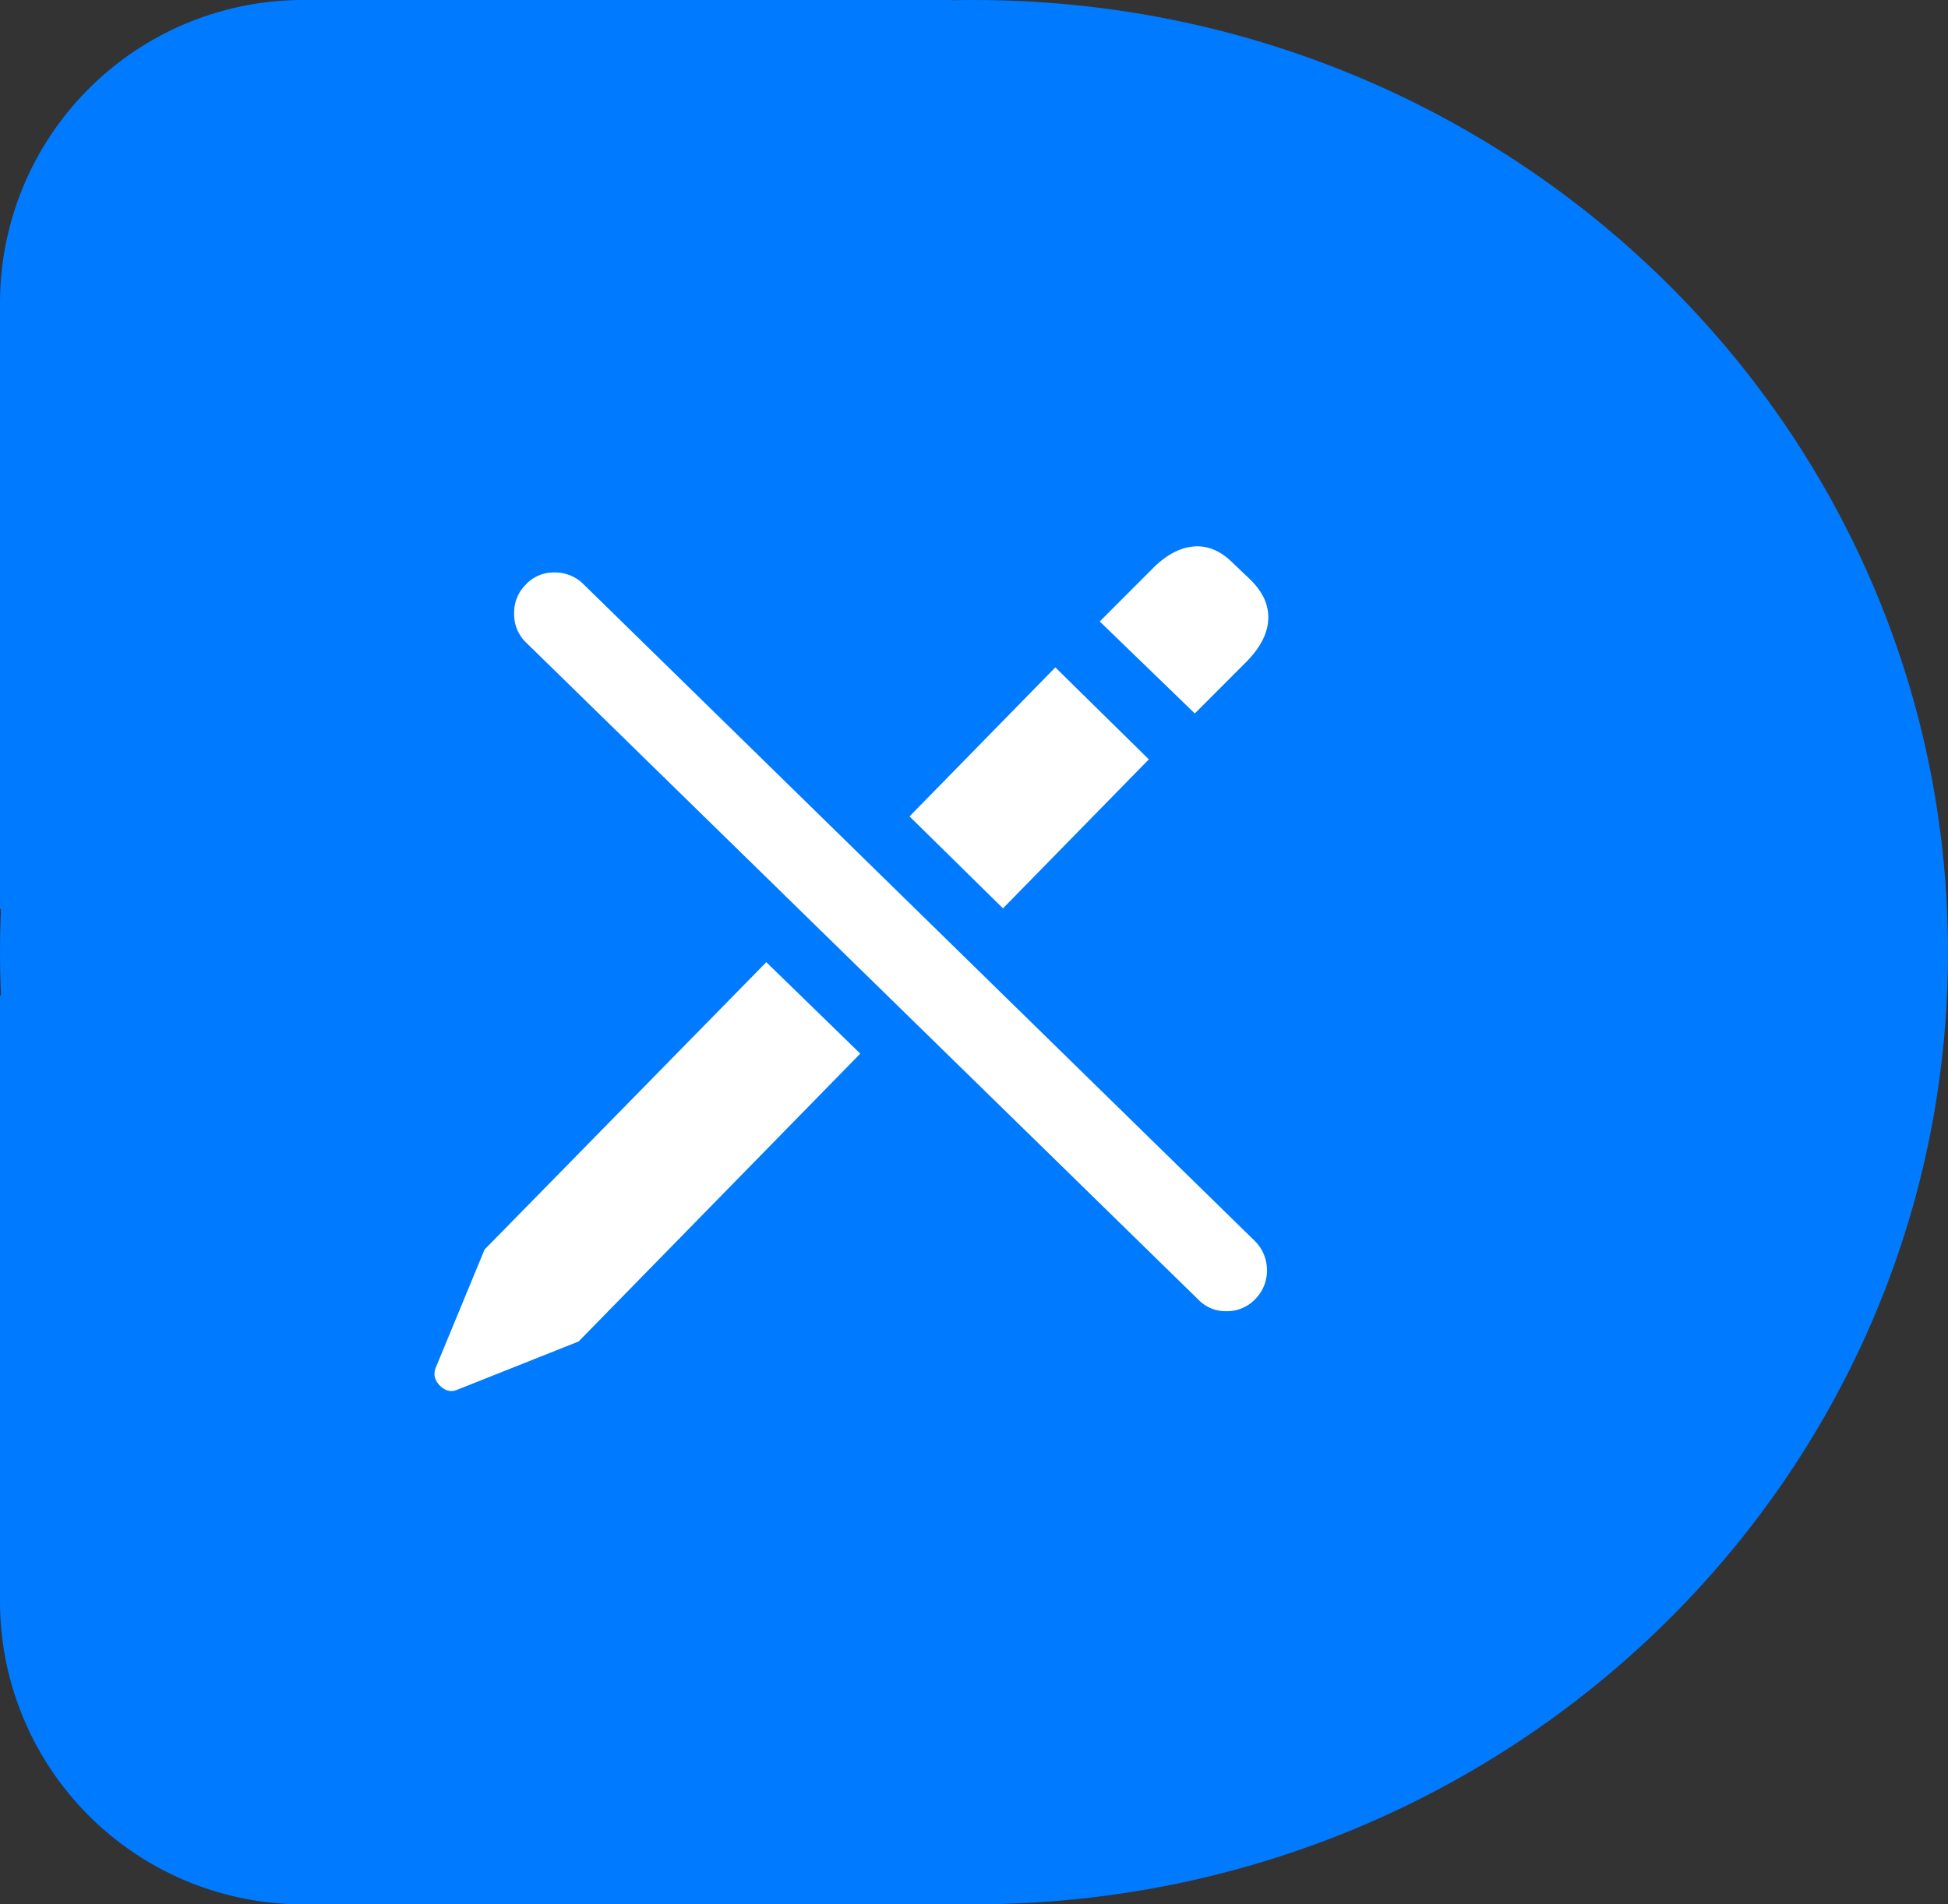 <svg width="45" height="44" fill="none" xmlns="http://www.w3.org/2000/svg"><rect width="100%" height="100%" fill="#333333" stroke="none"/><g clip-path="url(#clip0_60_60)"><g clip-path="url(#clip1_60_60)"><g clip-path="url(#clip2_60_60)" fill="#007AFF"><path d="M22.5 44C34.926 44 45 34.15 45 22S34.926 0 22.5 0 0 9.85 0 22s10.074 22 22.5 22z"/><path d="M0 23h22v21H7a7 7 0 01-7-7V23zm0-2h22V0H7a7 7 0 00-7 7v14z"/></g></g></g><path d="M13.366 30.995l-2.808 1.117c-.146.059-.28.023-.404-.105-.115-.121-.145-.255-.09-.402l1.13-2.735 6.508-6.639 2.171 2.113-6.507 6.651zm9.804-10.007l-2.16-2.125 3.369-3.443 2.16 2.125-3.37 3.443zm4.43-4.504l-2.195-2.125 1.232-1.234c.305-.304.617-.47.934-.498.325-.028.628.099.908.38l.419.399c.28.281.413.581.4.899-.012.317-.172.636-.477.957l-1.22 1.222zm.075 13.537L12.152 14.845a.897.897 0 01-.275-.656.91.91 0 01.261-.674.877.877 0 01.656-.288.93.93 0 01.687.273l15.51 15.177a.937.937 0 01.276.668.922.922 0 01-.262.662.89.89 0 01-.668.288.876.876 0 01-.662-.274z" fill="#fff"/><defs><clipPath id="clip0_60_60"><path fill="#fff" d="M0 0h45v44H0z"/></clipPath><clipPath id="clip1_60_60"><path fill="#fff" d="M0 0h45v44H0z"/></clipPath><clipPath id="clip2_60_60"><path fill="#fff" d="M0 0h45v44H0z"/></clipPath></defs></svg>